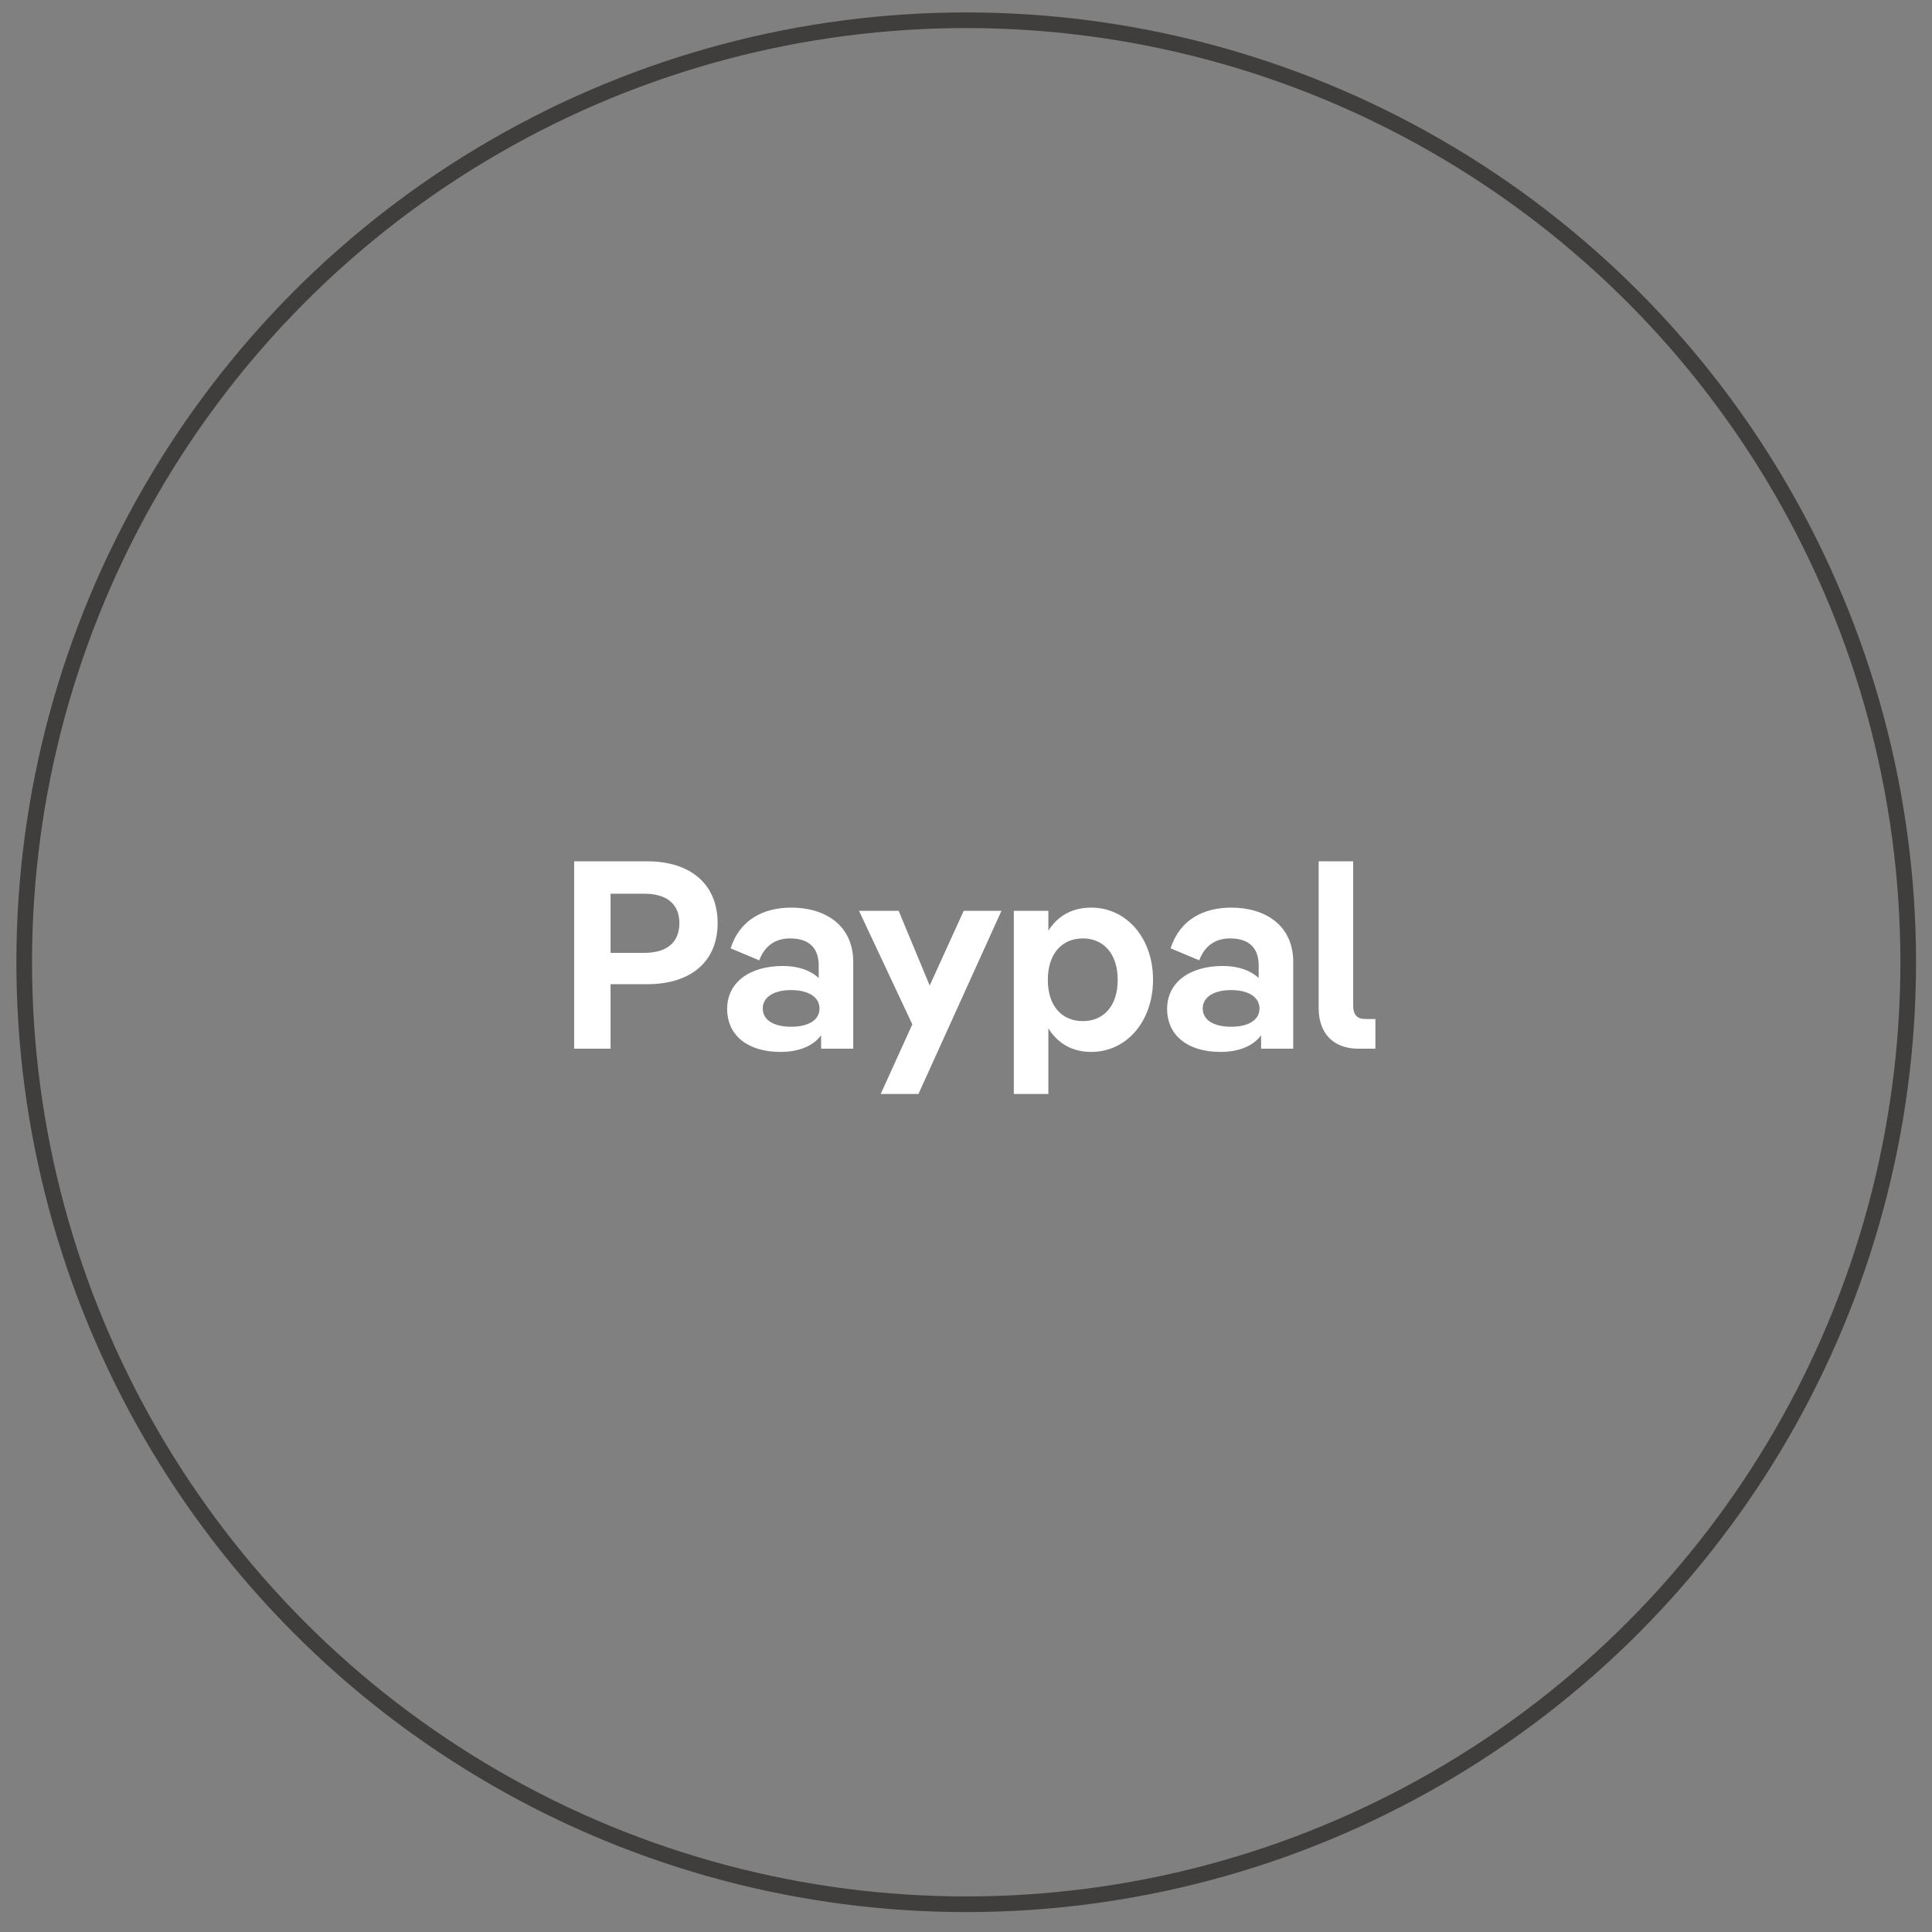 <?xml version="1.0" encoding="UTF-8"?> <svg xmlns="http://www.w3.org/2000/svg" width="100" height="100" viewBox="0 0 100 100" fill="none"><rect x="0" y="0" width="100" height="100" fill="#808080" stroke="none"/> <g clip-path="url(#clip0_132:2268)"> <circle cx="50.011" cy="49.806" r="48.758" stroke="#403D3D" stroke-width="0.81"></circle> <path d="M33.487 44.581H29.718V54.281H31.603V50.941H33.501C35.815 50.941 37.145 49.722 37.145 47.782C37.145 45.828 35.815 44.581 33.487 44.581ZM31.603 49.32V46.258H33.349C34.485 46.258 35.164 46.771 35.164 47.782C35.164 48.807 34.485 49.32 33.349 49.32H31.603ZM40.962 46.978C39.549 46.978 38.302 47.574 37.817 49.085L39.299 49.708C39.563 48.988 40.103 48.572 40.893 48.572C41.821 48.572 42.376 49.015 42.376 49.971V50.623C41.96 50.235 41.336 49.999 40.519 49.999C38.773 49.999 37.637 50.872 37.637 52.216C37.637 53.616 38.731 54.447 40.394 54.447C41.336 54.447 42.071 54.156 42.5 53.588V54.281H44.163V49.791C44.163 47.865 42.68 46.978 40.962 46.978ZM40.948 53.145C40.075 53.145 39.48 52.812 39.48 52.202C39.48 51.593 40.075 51.246 40.948 51.246C41.821 51.246 42.417 51.593 42.417 52.202C42.417 52.812 41.821 53.145 40.948 53.145ZM48.121 51.011L46.514 47.145H44.463L47.221 53.02L45.586 56.623H47.539L51.835 47.145H49.881L48.121 51.011ZM56.48 46.978C55.413 46.978 54.706 47.477 54.263 48.17V47.145H52.475V56.623H54.263V53.228C54.706 53.934 55.413 54.447 56.48 54.447C58.323 54.447 59.681 52.853 59.681 50.706C59.681 48.572 58.323 46.978 56.48 46.978ZM56.05 52.853C54.983 52.853 54.235 52.091 54.235 50.72C54.235 49.348 54.983 48.572 56.05 48.572C57.103 48.572 57.852 49.348 57.852 50.72C57.852 52.091 57.103 52.853 56.05 52.853ZM63.736 46.978C62.323 46.978 61.075 47.574 60.591 49.085L62.073 49.708C62.337 48.988 62.877 48.572 63.667 48.572C64.595 48.572 65.149 49.015 65.149 49.971V50.623C64.734 50.235 64.11 49.999 63.293 49.999C61.547 49.999 60.41 50.872 60.41 52.216C60.41 53.616 61.505 54.447 63.168 54.447C64.11 54.447 64.844 54.156 65.274 53.588V54.281H66.937V49.791C66.937 47.865 65.454 46.978 63.736 46.978ZM63.722 53.145C62.849 53.145 62.253 52.812 62.253 52.202C62.253 51.593 62.849 51.246 63.722 51.246C64.595 51.246 65.191 51.593 65.191 52.202C65.191 52.812 64.595 53.145 63.722 53.145ZM71.191 54.281V52.743H70.664C70.235 52.743 70.041 52.507 70.041 52.064V44.581H68.253V52.175C68.253 53.477 69.002 54.281 70.318 54.281H71.191Z" fill="white"></path> </g> <defs> <clipPath id="clip0_132:2268"> <rect width="99.301" height="99.301" fill="white" transform="translate(0.359 0.145)"></rect> </clipPath> </defs> </svg> 